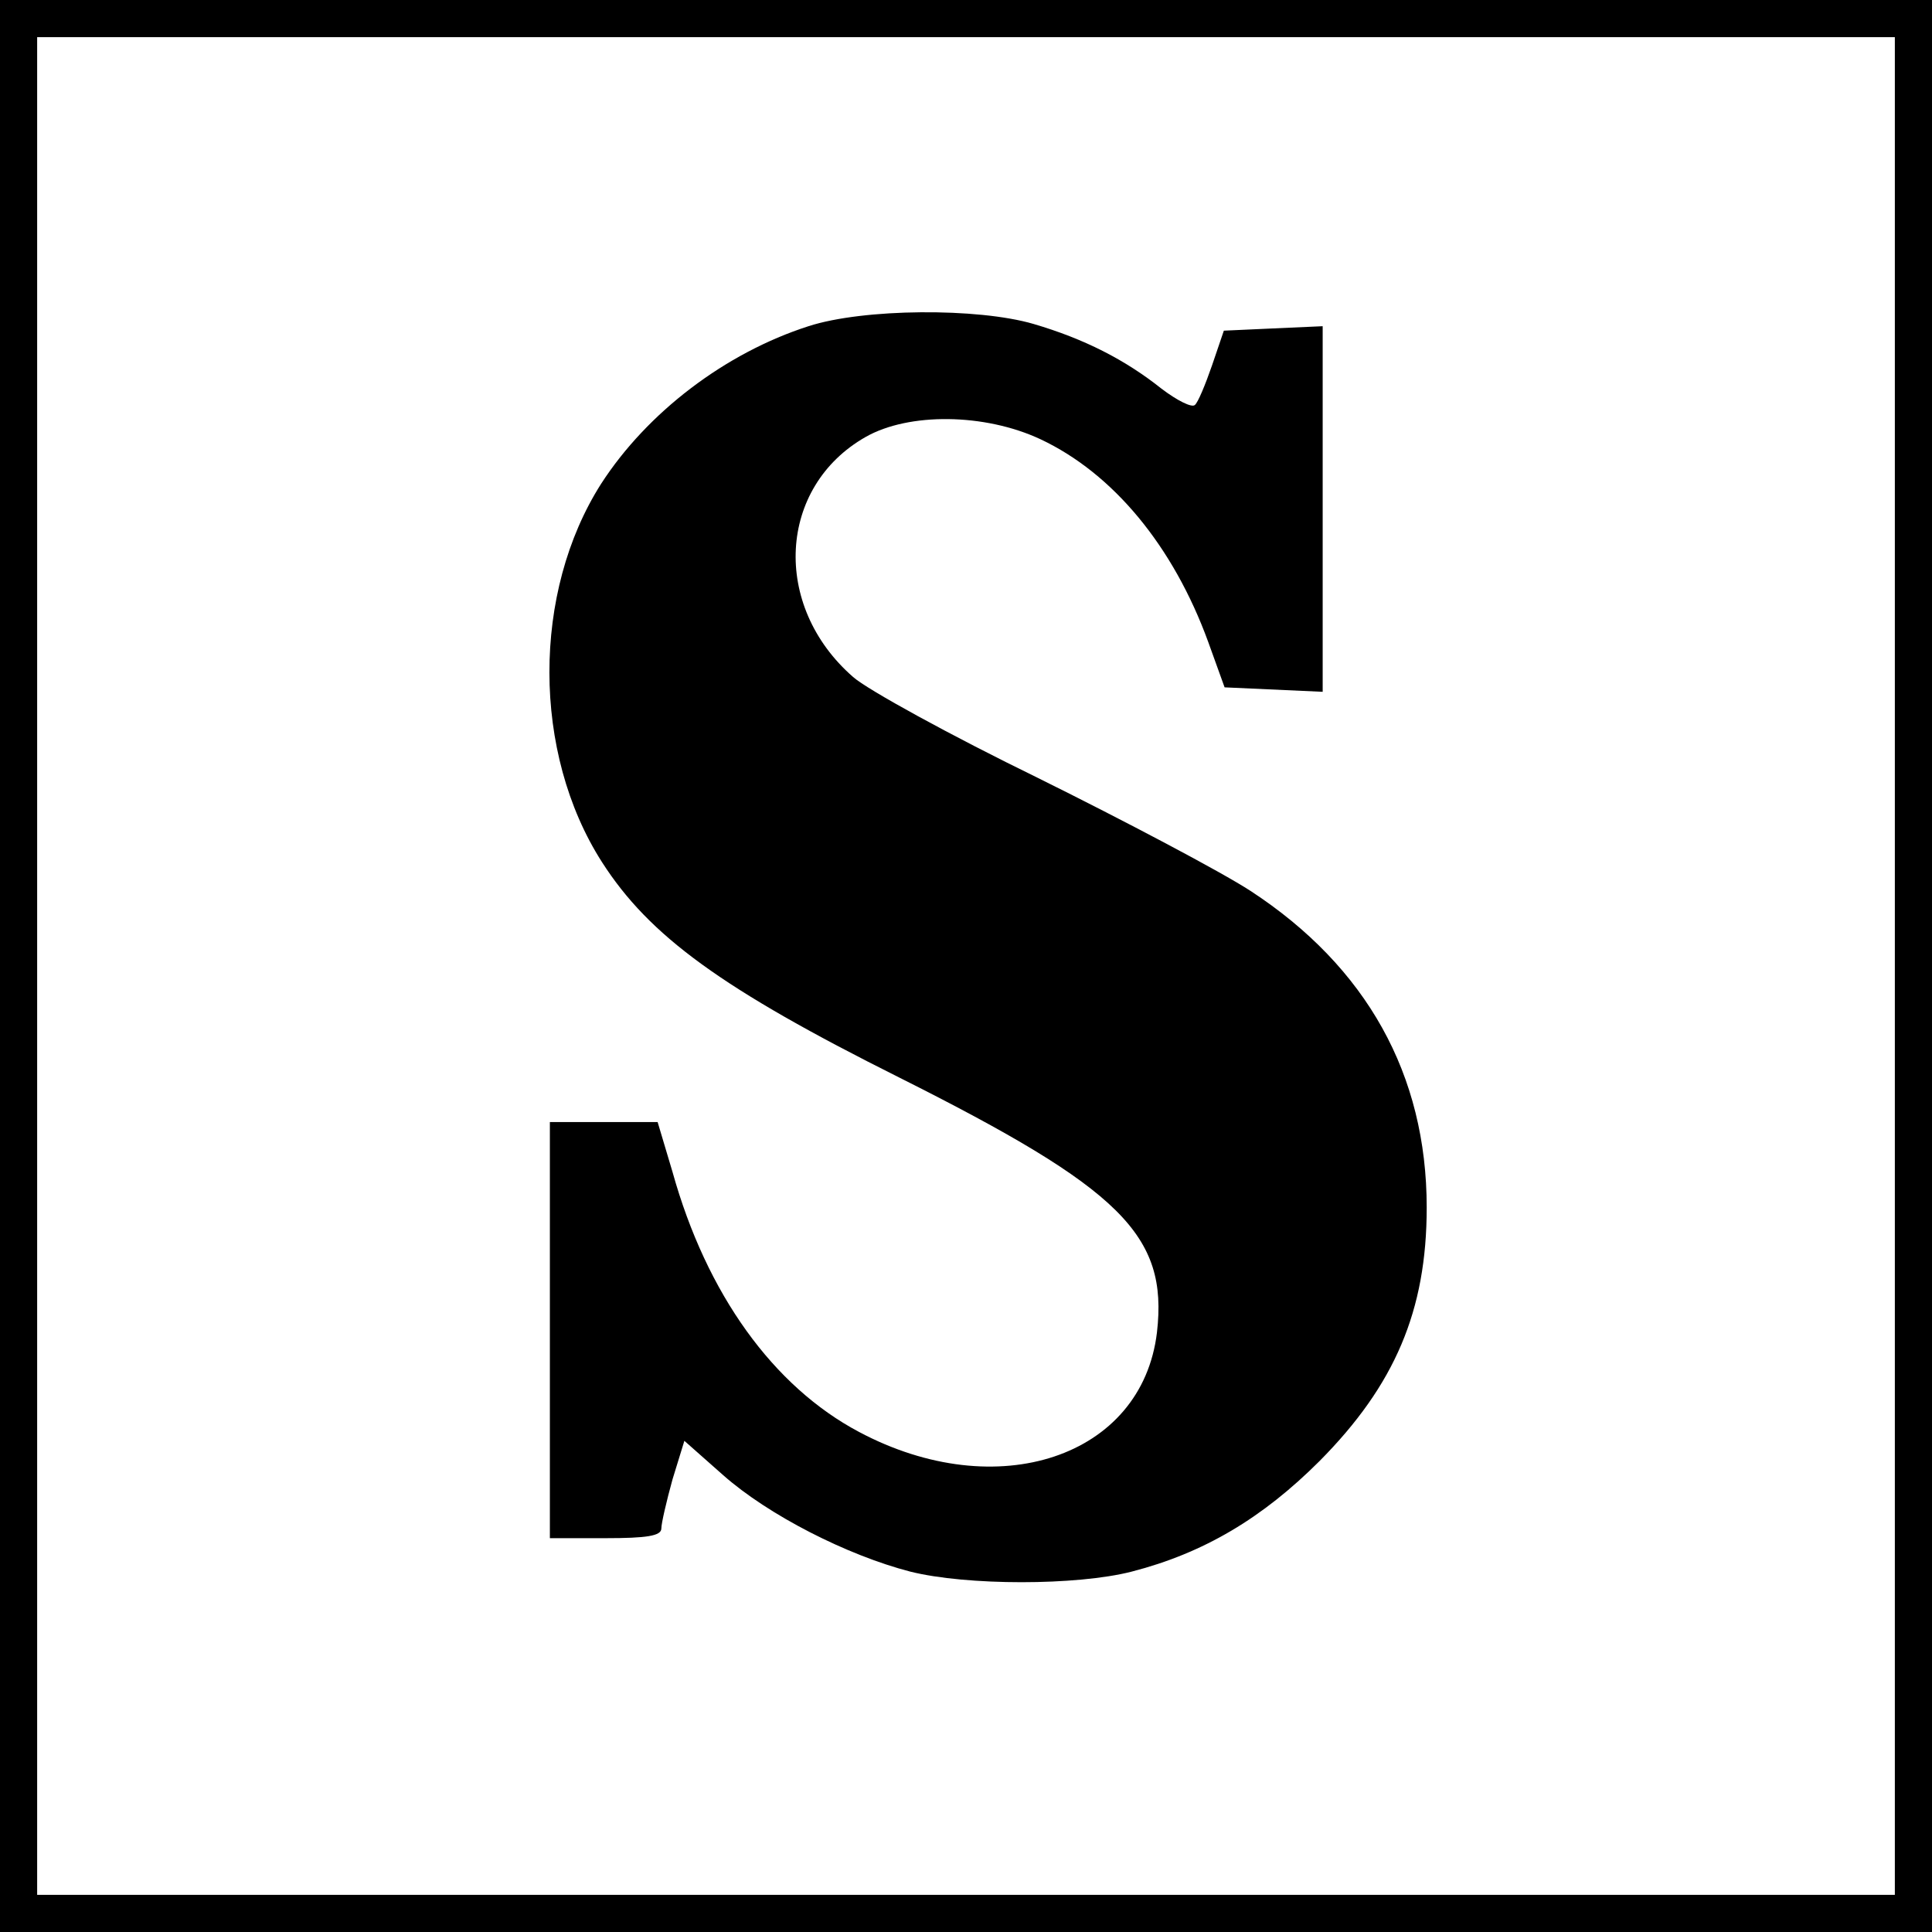 <?xml version="1.0" standalone="no"?>
<!DOCTYPE svg PUBLIC "-//W3C//DTD SVG 20010904//EN"
 "http://www.w3.org/TR/2001/REC-SVG-20010904/DTD/svg10.dtd">
<svg version="1.0" xmlns="http://www.w3.org/2000/svg"
 width="260pt" height="260pt" viewBox="0 0 260 260"
 preserveAspectRatio="xMidYMid meet">
<g transform="translate(0,260) scale(0.1,-0.1)"
fill="#000000" stroke="none">
<path d="M0 1300 l0 -1300 1300 0 1300 0 0 1300 0 1300 -1300 0 -1300 0 0
-1300z m2550 0 l0 -1250 -1250 0 -1250 0 0 1250 0 1250 1250 0 1250 0 0 -1250z"/>
<path d="M1088 2161 c-112 -36 -217 -116 -279 -212 -93 -146 -93 -362 1 -509
64 -100 162 -171 400 -290 299 -150 362 -212 347 -343 -20 -168 -215 -233
-401 -134 -115 61 -205 185 -251 350 l-20 67 -72 0 -73 0 0 -280 0 -280 75 0
c55 0 75 3 75 13 0 7 7 37 15 66 l16 52 52 -46 c61 -54 167 -108 252 -130 76
-19 224 -19 298 0 97 25 176 72 253 149 101 102 144 202 144 341 0 179 -81
324 -237 426 -40 26 -169 94 -286 152 -117 57 -230 119 -249 136 -110 96 -101
256 17 323 58 33 160 32 235 -3 98 -46 179 -144 226 -273 l22 -61 66 -3 66 -3
0 246 0 246 -67 -3 -66 -3 -16 -47 c-9 -26 -19 -50 -23 -53 -4 -4 -24 6 -45
22 -49 39 -104 67 -172 87 -75 22 -229 21 -303 -3z"/>
</g>
</svg>
